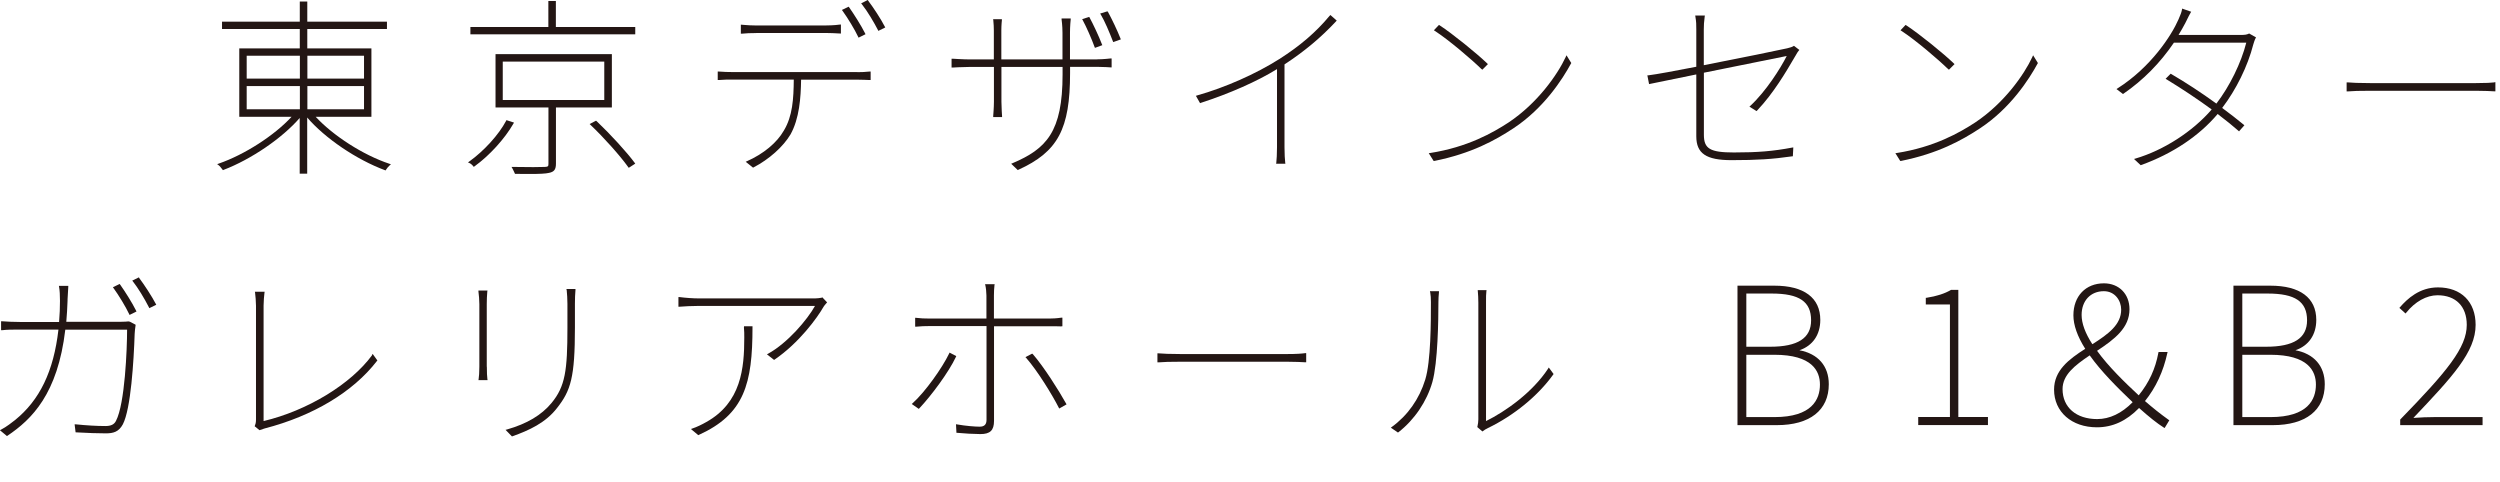 <svg width="166" height="32" viewBox="0 0 166 32" fill="none" xmlns="http://www.w3.org/2000/svg">
<g clip-path="url(#clip0_1387_226)">
<path d="M20.962 7.755H24.662V3.215H20.404V1.925H25.694V1.439H20.404V0.102H19.906V1.439H14.742V1.925H19.906V3.215H15.888V7.755H19.36C18.215 8.996 16.254 10.262 14.526 10.862L14.418 10.898L14.508 10.963C14.598 11.03 14.688 11.149 14.76 11.245L14.802 11.299L14.844 11.281C16.692 10.574 18.749 9.164 19.9 7.833V11.533H20.398V7.803C21.567 9.17 23.667 10.598 25.556 11.299L25.604 11.317L25.628 11.275C25.688 11.173 25.802 11.041 25.88 10.976L25.958 10.909L25.856 10.874C24.122 10.298 22.131 9.02 20.95 7.743L20.962 7.755ZM19.912 5.716V7.257H16.38V5.716H19.912ZM19.912 3.7V5.218H16.38V3.7H19.912ZM24.171 5.716V7.257H20.41V5.716H24.171ZM20.41 5.218V3.7H24.171V5.218H20.41Z" fill="#231614"/>
<path d="M36.178 11.084C35.908 11.095 35.122 11.107 34.066 11.084H33.964L34.018 11.173C34.084 11.293 34.144 11.431 34.18 11.509L34.198 11.545H34.24C34.594 11.545 34.9 11.551 35.164 11.551C35.842 11.551 36.231 11.533 36.453 11.479C36.795 11.413 36.915 11.251 36.915 10.868V7.137H40.628V3.593H32.903V7.137H36.417V10.88C36.417 11.036 36.393 11.072 36.184 11.084H36.178ZM40.124 4.09V6.639H33.383V4.09H40.124Z" fill="#231614"/>
<path d="M36.909 0.066H36.411V1.793H31.235V2.279H42.181V1.793H36.909V0.066Z" fill="#231614"/>
<path d="M39.608 8.043L39.578 8.013L39.152 8.235L39.212 8.295C40.087 9.122 41.185 10.352 41.713 11.095L41.749 11.143L42.181 10.862L42.145 10.814C41.617 10.1 40.531 8.912 39.62 8.049L39.608 8.043Z" fill="#231614"/>
<path d="M34.126 8.139L33.628 7.977L33.604 8.025C33.124 8.936 32.141 10.022 31.157 10.724L31.073 10.784L31.169 10.826C31.247 10.856 31.373 10.963 31.421 11.03L31.457 11.084L31.505 11.047C32.495 10.334 33.508 9.224 34.09 8.211L34.126 8.145V8.139Z" fill="#231614"/>
<path d="M50.212 2.189H54.782C55.093 2.189 55.483 2.207 55.771 2.225H55.837V1.631H55.771C55.399 1.685 54.919 1.691 54.782 1.691H50.188C49.87 1.691 49.66 1.673 49.42 1.655L49.192 1.637V2.237H49.258C49.534 2.207 49.828 2.195 50.212 2.195V2.189Z" fill="#231614"/>
<path d="M57.649 0.042L57.619 0L57.181 0.222L57.229 0.282C57.625 0.786 58.039 1.499 58.297 1.997L58.321 2.051L58.782 1.823L58.752 1.769C58.495 1.265 57.991 0.498 57.649 0.048V0.042Z" fill="#231614"/>
<path d="M56.983 2.447L57.007 2.501L57.469 2.273L57.445 2.219C57.163 1.661 56.695 0.93 56.383 0.486L56.353 0.444L55.903 0.66L55.945 0.72C56.293 1.2 56.755 1.961 56.983 2.447Z" fill="#231614"/>
<path d="M56.935 4.786H48.7C48.334 4.786 48.059 4.774 47.723 4.75H47.657V5.314H47.723C48.059 5.284 48.316 5.284 48.7 5.284H52.707C52.695 6.567 52.629 7.707 52.047 8.672C51.585 9.482 50.691 10.22 49.606 10.7L49.516 10.742L50.002 11.132L50.038 11.114C51.069 10.58 52.005 9.74 52.491 8.924C53.078 7.869 53.175 6.501 53.193 5.29H56.935C57.229 5.29 57.571 5.308 57.751 5.314H57.811V4.75H57.745C57.475 4.78 57.199 4.792 56.929 4.792L56.935 4.786Z" fill="#231614"/>
<path d="M72.684 3.119L72.702 3.179L73.194 2.999L73.17 2.945C72.966 2.405 72.57 1.571 72.348 1.164L72.324 1.122L71.856 1.271L71.892 1.337C72.132 1.775 72.492 2.597 72.684 3.131V3.119Z" fill="#231614"/>
<path d="M72.828 3.946H71.047V2.177C71.047 1.709 71.095 1.295 71.095 1.289V1.224H70.489V1.289C70.489 1.289 70.549 1.709 70.549 2.177V3.946H66.489V2.015C66.489 1.661 66.525 1.343 66.525 1.343V1.277H65.943L65.955 1.343C65.979 1.535 65.991 1.865 65.991 2.027V3.946H64.402C63.97 3.946 63.256 3.898 63.25 3.898H63.184V4.486H63.25C63.25 4.486 63.946 4.444 64.408 4.444H65.997V6.753C65.997 7.137 65.949 7.701 65.949 7.707V7.773H66.537V7.707C66.537 7.707 66.495 7.113 66.495 6.753V4.444H70.555V4.948C70.555 8.756 69.481 9.884 67.226 10.838L67.142 10.874L67.58 11.293L67.616 11.275C70.249 10.076 71.053 8.57 71.053 4.846V4.438H72.834C73.278 4.438 73.746 4.474 73.746 4.474H73.812V3.88H73.746C73.746 3.88 73.278 3.94 72.834 3.94L72.828 3.946Z" fill="#231614"/>
<path d="M73.56 0.792L73.536 0.75L73.05 0.9L73.092 0.966C73.35 1.391 73.674 2.165 73.896 2.741L73.92 2.795L74.424 2.615L74.4 2.555C74.196 2.033 73.818 1.242 73.566 0.786L73.56 0.792Z" fill="#231614"/>
<path d="M88.29 1.044C87.39 2.129 86.329 3.041 84.955 3.916C83.396 4.906 81.351 5.812 79.48 6.339L79.408 6.363L79.684 6.849L79.732 6.831C81.639 6.213 83.474 5.404 84.793 4.588V9.782C84.793 10.178 84.769 10.64 84.746 10.808L84.734 10.874H85.351L85.339 10.808C85.315 10.64 85.291 10.178 85.291 9.782V4.276C86.629 3.401 87.714 2.489 88.716 1.415L88.758 1.367L88.338 0.996L88.296 1.044H88.29Z" fill="#231614"/>
<path d="M103.973 3.766C103.404 4.99 102.072 6.861 100.177 8.127C99.133 8.81 97.454 9.77 94.959 10.16L94.869 10.172L95.193 10.688H95.235C97.712 10.19 99.283 9.314 100.495 8.517C102.522 7.179 103.757 5.248 104.315 4.216L104.333 4.186L104.015 3.671L103.967 3.772L103.973 3.766Z" fill="#231614"/>
<path d="M98.384 4.588L98.426 4.63L98.797 4.258L98.755 4.216C98.072 3.557 96.476 2.261 95.589 1.679L95.547 1.655L95.211 2.009L95.271 2.051C96.183 2.639 97.724 3.952 98.384 4.6V4.588Z" fill="#231614"/>
<path d="M119.046 10.364L119.076 9.788L118.998 9.8C117.732 10.04 116.719 10.124 115.129 10.124C113.54 10.124 113.138 9.872 113.138 8.948V4.828C115.441 4.36 118.056 3.832 118.638 3.718C118.23 4.534 117.265 6.058 116.221 7.029L116.161 7.083L116.635 7.377L116.671 7.341C117.774 6.177 118.596 4.768 119.196 3.742L119.232 3.683C119.232 3.683 119.268 3.629 119.28 3.599C119.328 3.515 119.382 3.425 119.436 3.365L119.478 3.317L119.118 3.041L119.082 3.065C119.022 3.107 118.854 3.167 118.662 3.209C118.218 3.311 115.561 3.856 113.132 4.33V1.961C113.132 1.679 113.144 1.469 113.192 1.098L113.204 1.032H112.562L112.574 1.104C112.634 1.451 112.634 1.631 112.634 1.961V4.432C111.303 4.69 110.002 4.936 109.45 5.002H109.384L109.498 5.584L109.558 5.572C110.038 5.47 111.243 5.23 112.634 4.942V9.05C112.634 10.19 113.288 10.634 114.973 10.634C116.659 10.634 117.702 10.568 118.986 10.382H119.034L119.046 10.364Z" fill="#231614"/>
<path d="M129.367 4.588L129.409 4.63L129.781 4.258L129.739 4.216C129.055 3.557 127.46 2.261 126.572 1.679L126.53 1.655L126.194 2.009L126.254 2.051C127.166 2.639 128.707 3.952 129.367 4.6V4.588Z" fill="#231614"/>
<path d="M134.957 3.766C134.387 4.99 133.056 6.861 131.16 8.127C130.117 8.81 128.437 9.77 125.943 10.16L125.853 10.172L126.176 10.688H126.218C128.695 10.19 130.267 9.314 131.478 8.517C133.505 7.179 134.741 5.248 135.299 4.216L135.317 4.186L134.999 3.671L134.951 3.772L134.957 3.766Z" fill="#231614"/>
<path d="M148.667 8.726L149.027 8.319L148.979 8.277C148.559 7.929 148.08 7.557 147.552 7.167C148.475 5.962 149.249 4.396 149.615 2.963C149.639 2.879 149.711 2.645 149.771 2.537L149.801 2.483L149.345 2.225L149.315 2.237C149.195 2.297 149.063 2.321 148.787 2.321H144.655C144.829 2.039 144.973 1.775 145.105 1.529C145.135 1.475 145.165 1.409 145.195 1.349C145.273 1.182 145.369 0.996 145.459 0.84L145.495 0.78L144.895 0.57L144.883 0.642C144.859 0.786 144.781 1.008 144.649 1.295C144.199 2.333 142.832 4.456 140.607 5.866L140.535 5.914L140.966 6.243L141.002 6.219C142.304 5.326 143.431 4.186 144.349 2.831H149.153C148.811 4.18 148.056 5.722 147.168 6.879C146.16 6.147 145.123 5.47 144.175 4.918L144.133 4.894L143.797 5.23L143.863 5.272C144.889 5.896 145.95 6.603 146.856 7.269C145.591 8.738 143.659 9.98 141.8 10.526L141.698 10.556L142.142 10.97L142.178 10.957C144.265 10.202 146.016 9.032 147.252 7.569C147.834 8.013 148.277 8.373 148.637 8.69L148.685 8.732L148.667 8.726Z" fill="#231614"/>
<path d="M165.634 5.47C165.418 5.494 165.089 5.518 164.405 5.518H157.364C156.602 5.518 156.188 5.494 155.882 5.47H155.816V6.07H155.882C156.2 6.04 156.698 6.028 157.364 6.028H164.417C164.987 6.028 165.394 6.052 165.61 6.064H165.694V5.458H165.628L165.634 5.47Z" fill="#231614"/>
<path d="M9.249 18.459L9.219 18.417L8.781 18.633L8.829 18.693C9.159 19.113 9.572 19.785 9.89 20.408L9.914 20.462L10.376 20.235L10.346 20.18C10.088 19.683 9.584 18.915 9.243 18.459H9.249Z" fill="#231614"/>
<path d="M8.559 21.338C8.439 21.35 8.277 21.368 7.977 21.368H4.402C4.438 20.906 4.474 20.444 4.486 19.959V19.875C4.498 19.605 4.516 19.293 4.534 19.047V18.981H3.911L3.923 19.053C3.965 19.287 3.982 19.599 3.982 19.977C3.982 20.426 3.965 20.894 3.923 21.38H1.368C0.87 21.38 0.468 21.356 0.138 21.332H0.072V21.926H0.138C0.498 21.884 0.81 21.884 1.38 21.884H3.881C3.563 24.655 2.639 26.568 0.99 27.899C0.858 28.007 0.402 28.361 0.078 28.523L-0.006 28.565L0.462 28.955L0.498 28.931C2.111 27.845 3.833 26.16 4.336 21.89H8.439C8.439 23.167 8.295 26.814 7.701 27.947C7.581 28.187 7.365 28.289 6.999 28.289C6.423 28.289 5.74 28.247 5.026 28.175H4.954L5.02 28.709H5.068C5.8 28.751 6.513 28.775 7.023 28.775C7.533 28.775 7.887 28.673 8.157 28.175C8.691 27.15 8.882 23.965 8.942 22.16C8.954 21.986 8.966 21.83 9.002 21.602V21.56L8.613 21.356H8.541L8.559 21.338Z" fill="#231614"/>
<path d="M7.977 18.897L7.947 18.855L7.497 19.071L7.539 19.131C7.887 19.611 8.349 20.372 8.577 20.858L8.601 20.912L9.062 20.684L9.038 20.63C8.757 20.067 8.289 19.335 7.977 18.897Z" fill="#231614"/>
<path d="M24.71 23.581C23.289 25.518 20.398 27.27 17.502 27.959V20.288C17.502 20.055 17.538 19.581 17.561 19.443L17.573 19.371H16.926L16.938 19.443C16.962 19.575 16.998 20.097 16.998 20.3V27.869C16.998 28.073 16.956 28.193 16.926 28.259L16.908 28.301L17.232 28.565L17.262 28.553C17.34 28.523 17.459 28.481 17.567 28.451C20.788 27.617 23.439 26.028 25.028 23.971L25.058 23.935L24.747 23.503L24.698 23.569L24.71 23.581Z" fill="#231614"/>
<path d="M37.629 19.263C37.653 19.521 37.677 19.833 37.677 20.174V21.776C37.677 24.601 37.533 25.656 36.621 26.76C35.955 27.564 34.99 28.139 33.664 28.517L33.568 28.541L33.994 28.979L34.03 28.967C35.122 28.577 36.231 28.079 36.993 27.084C37.899 25.938 38.175 25.05 38.175 21.758V20.169C38.175 19.833 38.187 19.515 38.211 19.257V19.191H37.617V19.257L37.629 19.263Z" fill="#231614"/>
<path d="M32.321 24.349V20.192C32.321 19.995 32.333 19.539 32.357 19.359L32.369 19.293H31.769V19.359C31.799 19.539 31.829 19.977 31.829 20.192V24.349C31.829 24.715 31.805 25.02 31.781 25.171L31.769 25.242H32.375L32.363 25.171C32.339 25.02 32.327 24.709 32.327 24.349H32.321Z" fill="#231614"/>
<path d="M49.396 21.722C49.42 21.974 49.42 22.196 49.42 22.412C49.42 24.445 49.222 26.73 46.895 28.025C46.649 28.169 46.241 28.367 45.977 28.451L45.876 28.487L46.367 28.895L46.403 28.877C49.432 27.503 49.966 25.476 49.966 21.722V21.662H49.402V21.728L49.396 21.722Z" fill="#231614"/>
<path d="M54.566 19.767C54.446 19.791 54.236 19.815 54.11 19.815H46.427C46.037 19.815 45.522 19.779 45.114 19.725H45.048V20.366H45.114C45.408 20.342 45.965 20.312 46.433 20.312H54.116C53.612 21.224 52.293 22.777 51.003 23.485L50.925 23.527L51.399 23.899L51.435 23.875C53.061 22.765 54.272 21.098 54.686 20.366C54.728 20.294 54.782 20.241 54.83 20.18C54.848 20.163 54.866 20.139 54.884 20.12L54.92 20.079L54.608 19.749H54.578L54.566 19.767Z" fill="#231614"/>
<path d="M70.483 21.662H70.543V21.092H70.477C70.165 21.14 69.865 21.152 69.667 21.152H65.997V19.623C65.997 19.413 66.009 19.119 66.033 18.939L66.045 18.873H65.409L65.427 18.945C65.463 19.083 65.499 19.407 65.499 19.623V21.152H61.745C61.337 21.152 61.151 21.14 60.833 21.104H60.767V21.692H60.833C61.157 21.662 61.379 21.65 61.763 21.65H65.505V27.875C65.505 28.187 65.361 28.331 65.049 28.331C64.737 28.331 64.132 28.283 63.55 28.181L63.478 28.169L63.508 28.739H63.556C63.952 28.781 64.713 28.823 65.097 28.823C65.745 28.823 66.003 28.577 66.003 27.947V21.662H69.685C69.943 21.662 70.213 21.662 70.489 21.674L70.483 21.662Z" fill="#231614"/>
<path d="M68.57 23.515L68.54 23.479L68.09 23.713L68.144 23.773C68.876 24.601 69.872 26.22 70.303 27.072L70.333 27.126L70.819 26.85L70.789 26.796C70.309 25.932 69.308 24.349 68.576 23.509L68.57 23.515Z" fill="#231614"/>
<path d="M63.047 23.419L63.023 23.473C62.573 24.415 61.433 26.028 60.593 26.778L60.54 26.826L61.007 27.15L61.043 27.114C61.841 26.268 62.992 24.721 63.472 23.701L63.496 23.647L63.053 23.413L63.047 23.419Z" fill="#231614"/>
<path d="M85.442 23.509H78.4C77.639 23.509 77.225 23.485 76.919 23.461H76.853V24.061H76.919C77.237 24.031 77.735 24.019 78.4 24.019H85.454C86.023 24.019 86.431 24.043 86.647 24.055H86.731V23.449H86.665C86.449 23.479 86.119 23.509 85.436 23.509H85.442Z" fill="#231614"/>
<path d="M94.966 19.407C95.001 19.599 95.013 19.809 95.013 20.061C95.013 21.332 95.013 23.983 94.636 25.206C94.24 26.496 93.472 27.581 92.417 28.349L92.351 28.397L92.824 28.721L92.86 28.697C93.922 27.869 94.744 26.652 95.109 25.368C95.475 24.073 95.511 21.23 95.511 20.061C95.511 19.845 95.523 19.647 95.547 19.401V19.335H94.948L94.96 19.407H94.966Z" fill="#231614"/>
<path d="M102.792 24.481C101.743 26.076 99.938 27.336 98.672 27.959V20.108C98.672 19.725 98.672 19.497 98.696 19.335L98.708 19.263H98.12L98.132 19.407C98.144 19.563 98.162 19.773 98.162 20.102V27.845C98.162 27.995 98.138 28.163 98.102 28.319L98.09 28.355L98.432 28.649L98.474 28.619C98.546 28.559 98.666 28.487 98.792 28.427C100.549 27.576 102.127 26.274 103.134 24.871L103.158 24.835L102.84 24.403L102.792 24.475V24.481Z" fill="#231614"/>
<path d="M119.483 23.257C120.365 22.957 120.868 22.226 120.868 21.242C120.868 19.773 119.789 18.969 117.822 18.969H115.369V28.229H117.984C120.173 28.229 121.432 27.24 121.432 25.512C121.432 24.307 120.724 23.491 119.483 23.257ZM115.956 23.557H117.822C120.323 23.557 120.844 24.631 120.844 25.536C120.844 26.52 120.317 27.695 117.822 27.695H115.956V23.557ZM115.956 23.023V19.491H117.636C119.477 19.491 120.257 20.025 120.257 21.272C120.257 22.454 119.369 23.023 117.546 23.023H115.956Z" fill="#231614"/>
<path d="M130.033 19.245H129.553C129.145 19.491 128.587 19.671 127.921 19.773H127.873V20.216H129.475V27.689H127.37V28.223H132V27.689H130.033V19.239V19.245Z" fill="#231614"/>
<path d="M142.424 26.634C143.149 25.734 143.647 24.661 143.911 23.443L143.929 23.371H143.329L143.317 23.419C143.119 24.487 142.706 25.392 142.01 26.25C141.11 25.416 140.001 24.343 139.245 23.293C140.426 22.514 141.398 21.764 141.398 20.534C141.398 19.521 140.702 18.813 139.701 18.813C138.489 18.813 137.674 19.665 137.674 20.936C137.674 21.584 137.937 22.334 138.459 23.161C137.362 23.863 136.39 24.601 136.39 25.872C136.39 27.348 137.56 28.373 139.233 28.373C140.277 28.373 141.194 27.953 142.034 27.09C142.682 27.672 143.245 28.121 143.677 28.391L143.731 28.421L144.043 27.905L143.995 27.875C143.443 27.48 142.933 27.072 142.43 26.634H142.424ZM138.933 22.855C138.459 22.13 138.219 21.47 138.219 20.912C138.219 19.971 138.813 19.335 139.695 19.335C140.438 19.335 140.846 19.965 140.846 20.558C140.846 21.548 140.019 22.166 138.933 22.855ZM138.759 23.599C139.515 24.661 140.57 25.716 141.608 26.706C140.876 27.45 140.079 27.827 139.251 27.827C137.86 27.827 136.954 27.048 136.954 25.836C136.954 24.895 137.764 24.265 138.753 23.599H138.759Z" fill="#231614"/>
<path d="M152.416 23.257C153.297 22.957 153.801 22.226 153.801 21.242C153.801 19.773 152.721 18.969 150.754 18.969H148.301V28.229H150.916C153.105 28.229 154.365 27.24 154.365 25.512C154.365 24.307 153.657 23.491 152.416 23.257ZM148.889 23.557H150.754C153.255 23.557 153.777 24.631 153.777 25.536C153.777 26.52 153.249 27.695 150.754 27.695H148.889V23.557ZM150.478 23.023H148.889V19.491H150.568C152.404 19.491 153.189 20.025 153.189 21.272C153.189 22.454 152.302 23.023 150.478 23.023Z" fill="#231614"/>
<path d="M160.254 27.743C162.833 25.026 164.381 23.371 164.381 21.572C164.381 20.037 163.421 19.083 161.88 19.083C160.656 19.083 159.853 19.833 159.355 20.402L159.319 20.444L159.727 20.816L159.769 20.768C160.356 20.031 161.118 19.605 161.85 19.605C163.067 19.605 163.793 20.343 163.793 21.572C163.793 23.077 162.492 24.655 159.391 27.839L159.373 27.857V28.229H164.843V27.695H161.61C161.208 27.695 160.752 27.713 160.26 27.749L160.254 27.743Z" fill="#231614"/>
</g>
<defs>
<clipPath id="clip0_1387_226">
<rect width="165.7" height="31.991" fill="white"/>
</clipPath>
</defs>
</svg>
